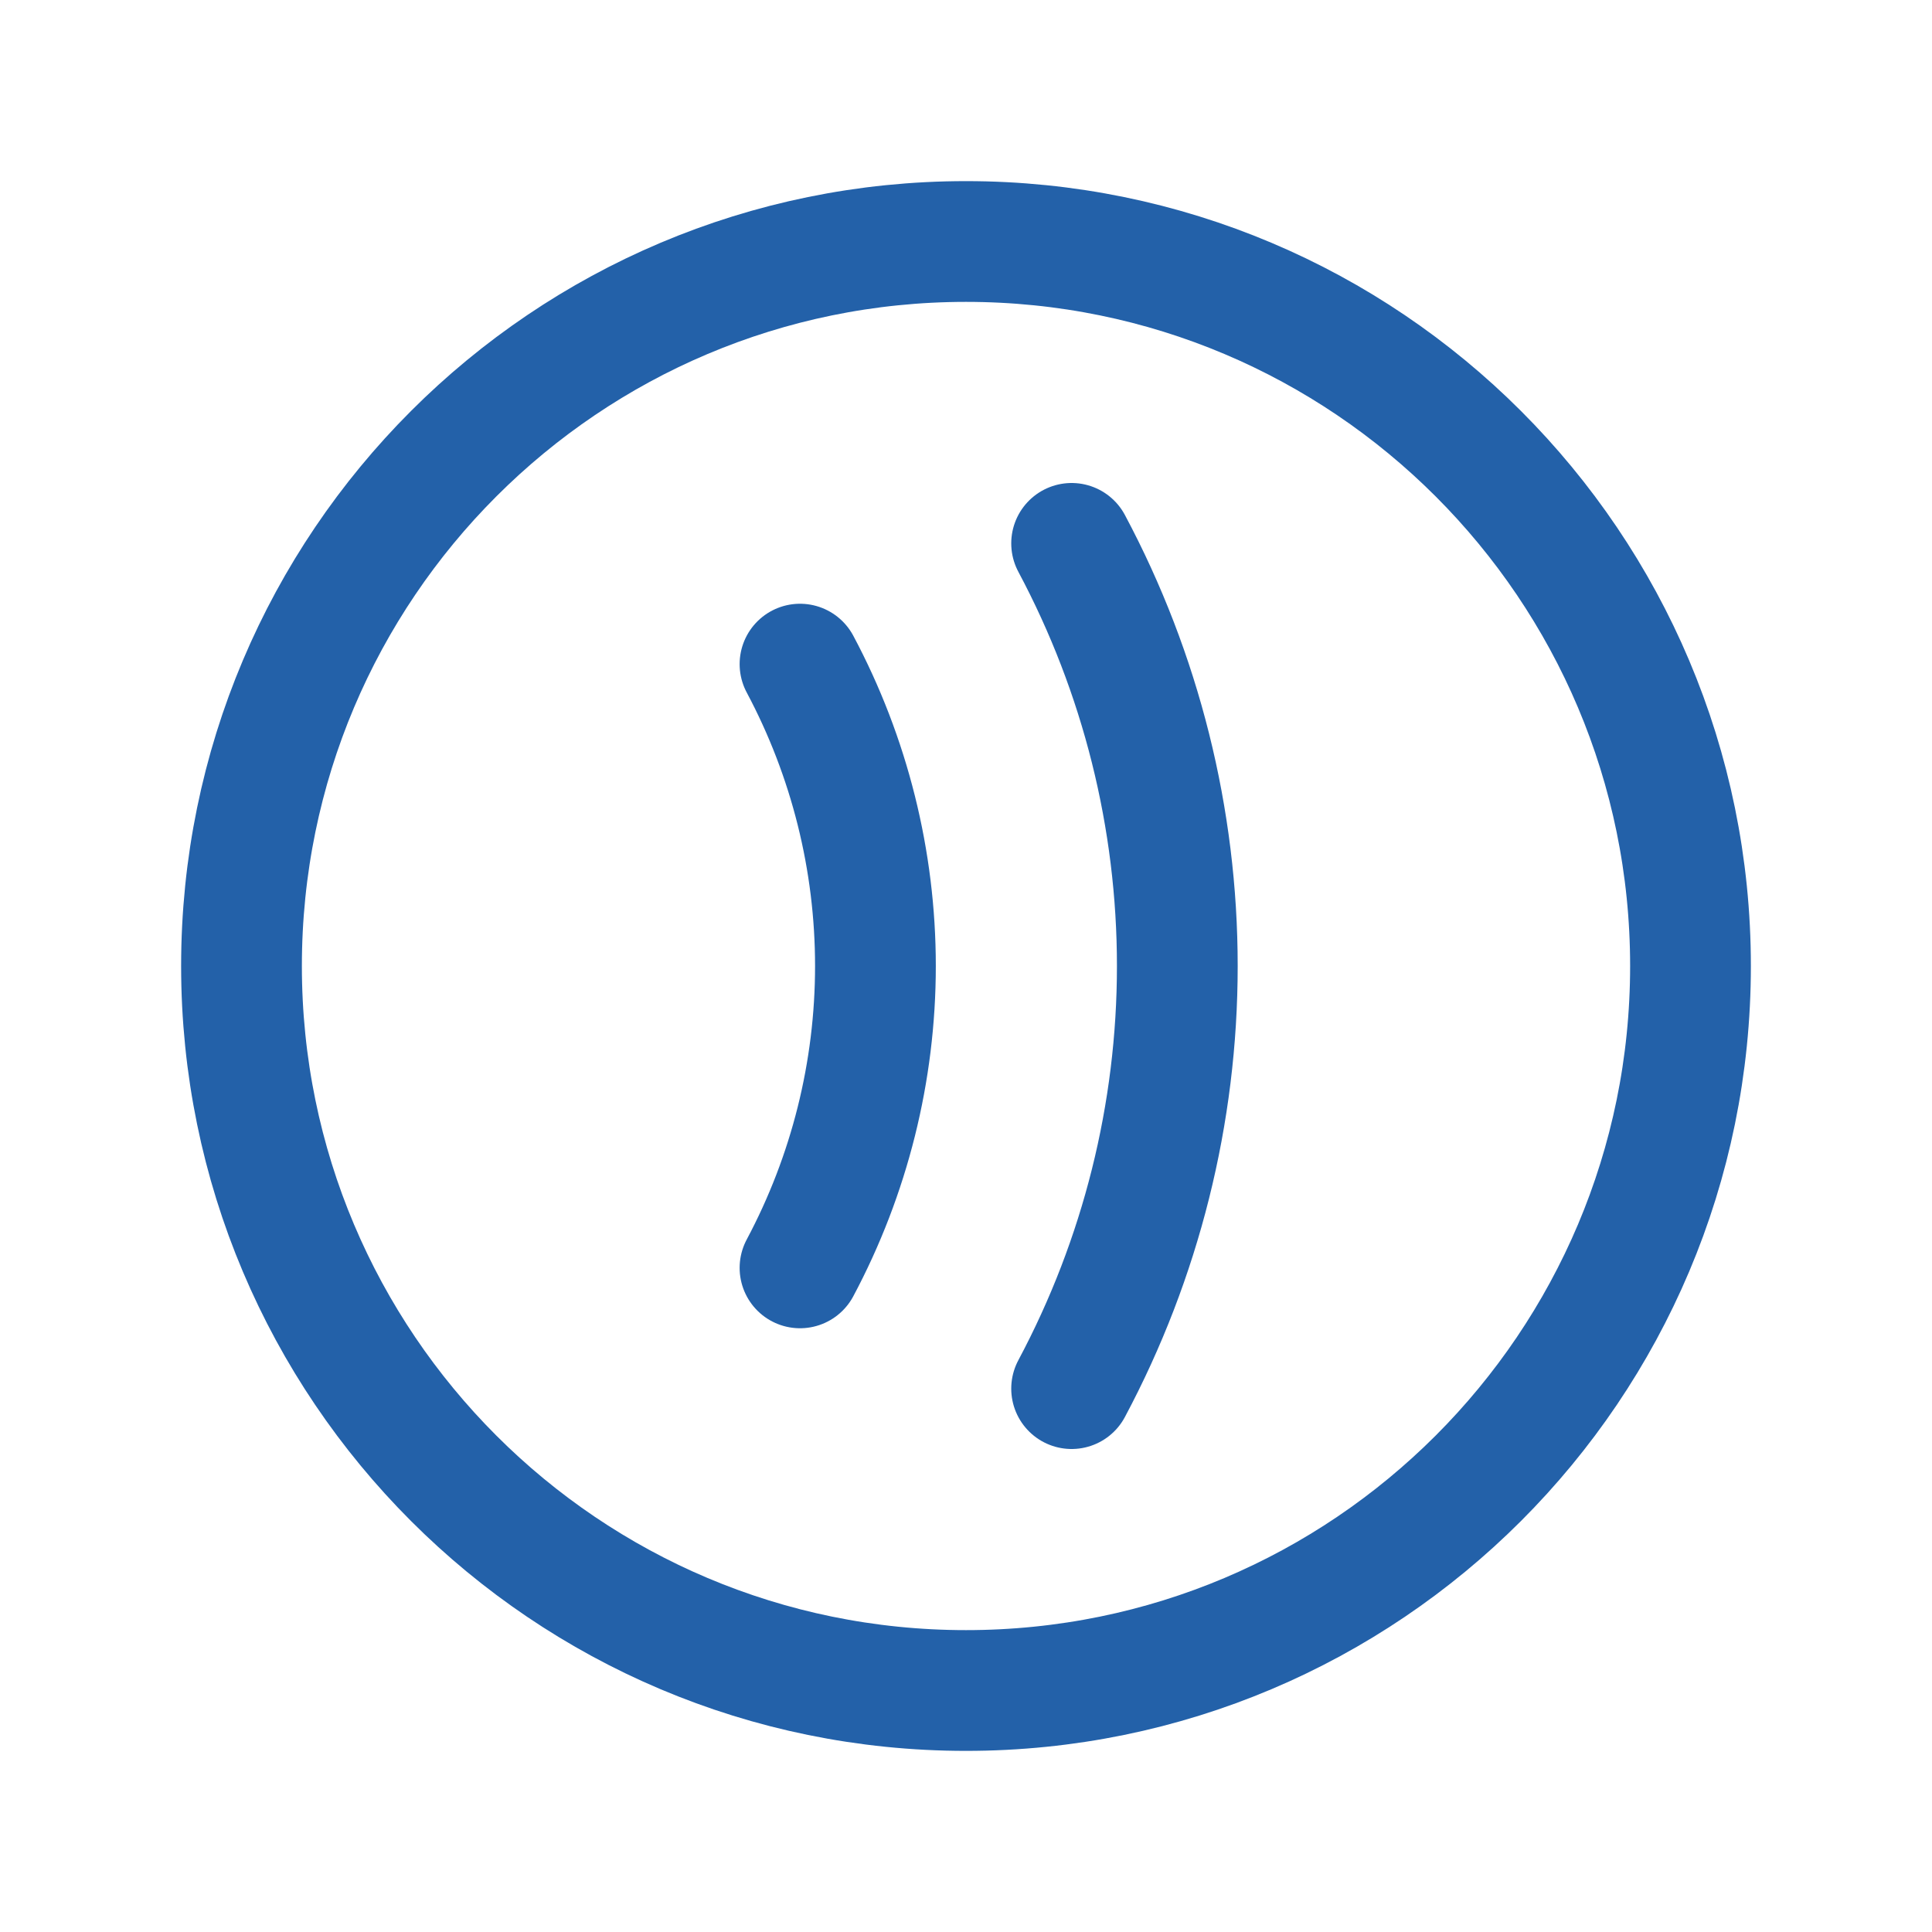 <svg width="24" height="24" viewBox="0 0 24 24" fill="none" xmlns="http://www.w3.org/2000/svg">
<path d="M13.312 6.75C14.174 8.366 14.625 10.169 14.625 12C14.625 13.831 14.174 15.634 13.312 17.25" stroke="#2361A9" stroke-width="1.5" stroke-linecap="round" stroke-linejoin="round"/>
<path d="M9.938 8.25C10.553 9.404 10.875 10.692 10.875 12C10.875 13.308 10.553 14.596 9.938 15.75" stroke="#2361A9" stroke-width="1.5" stroke-linecap="round" stroke-linejoin="round"/>
<path d="M12 21C16.971 21 21 16.971 21 12C21 7.029 16.971 3 12 3C7.029 3 3 7.029 3 12C3 16.971 7.029 21 12 21Z" stroke="#2361A9" stroke-width="1.5" stroke-linecap="round" stroke-linejoin="round"/>
</svg>

